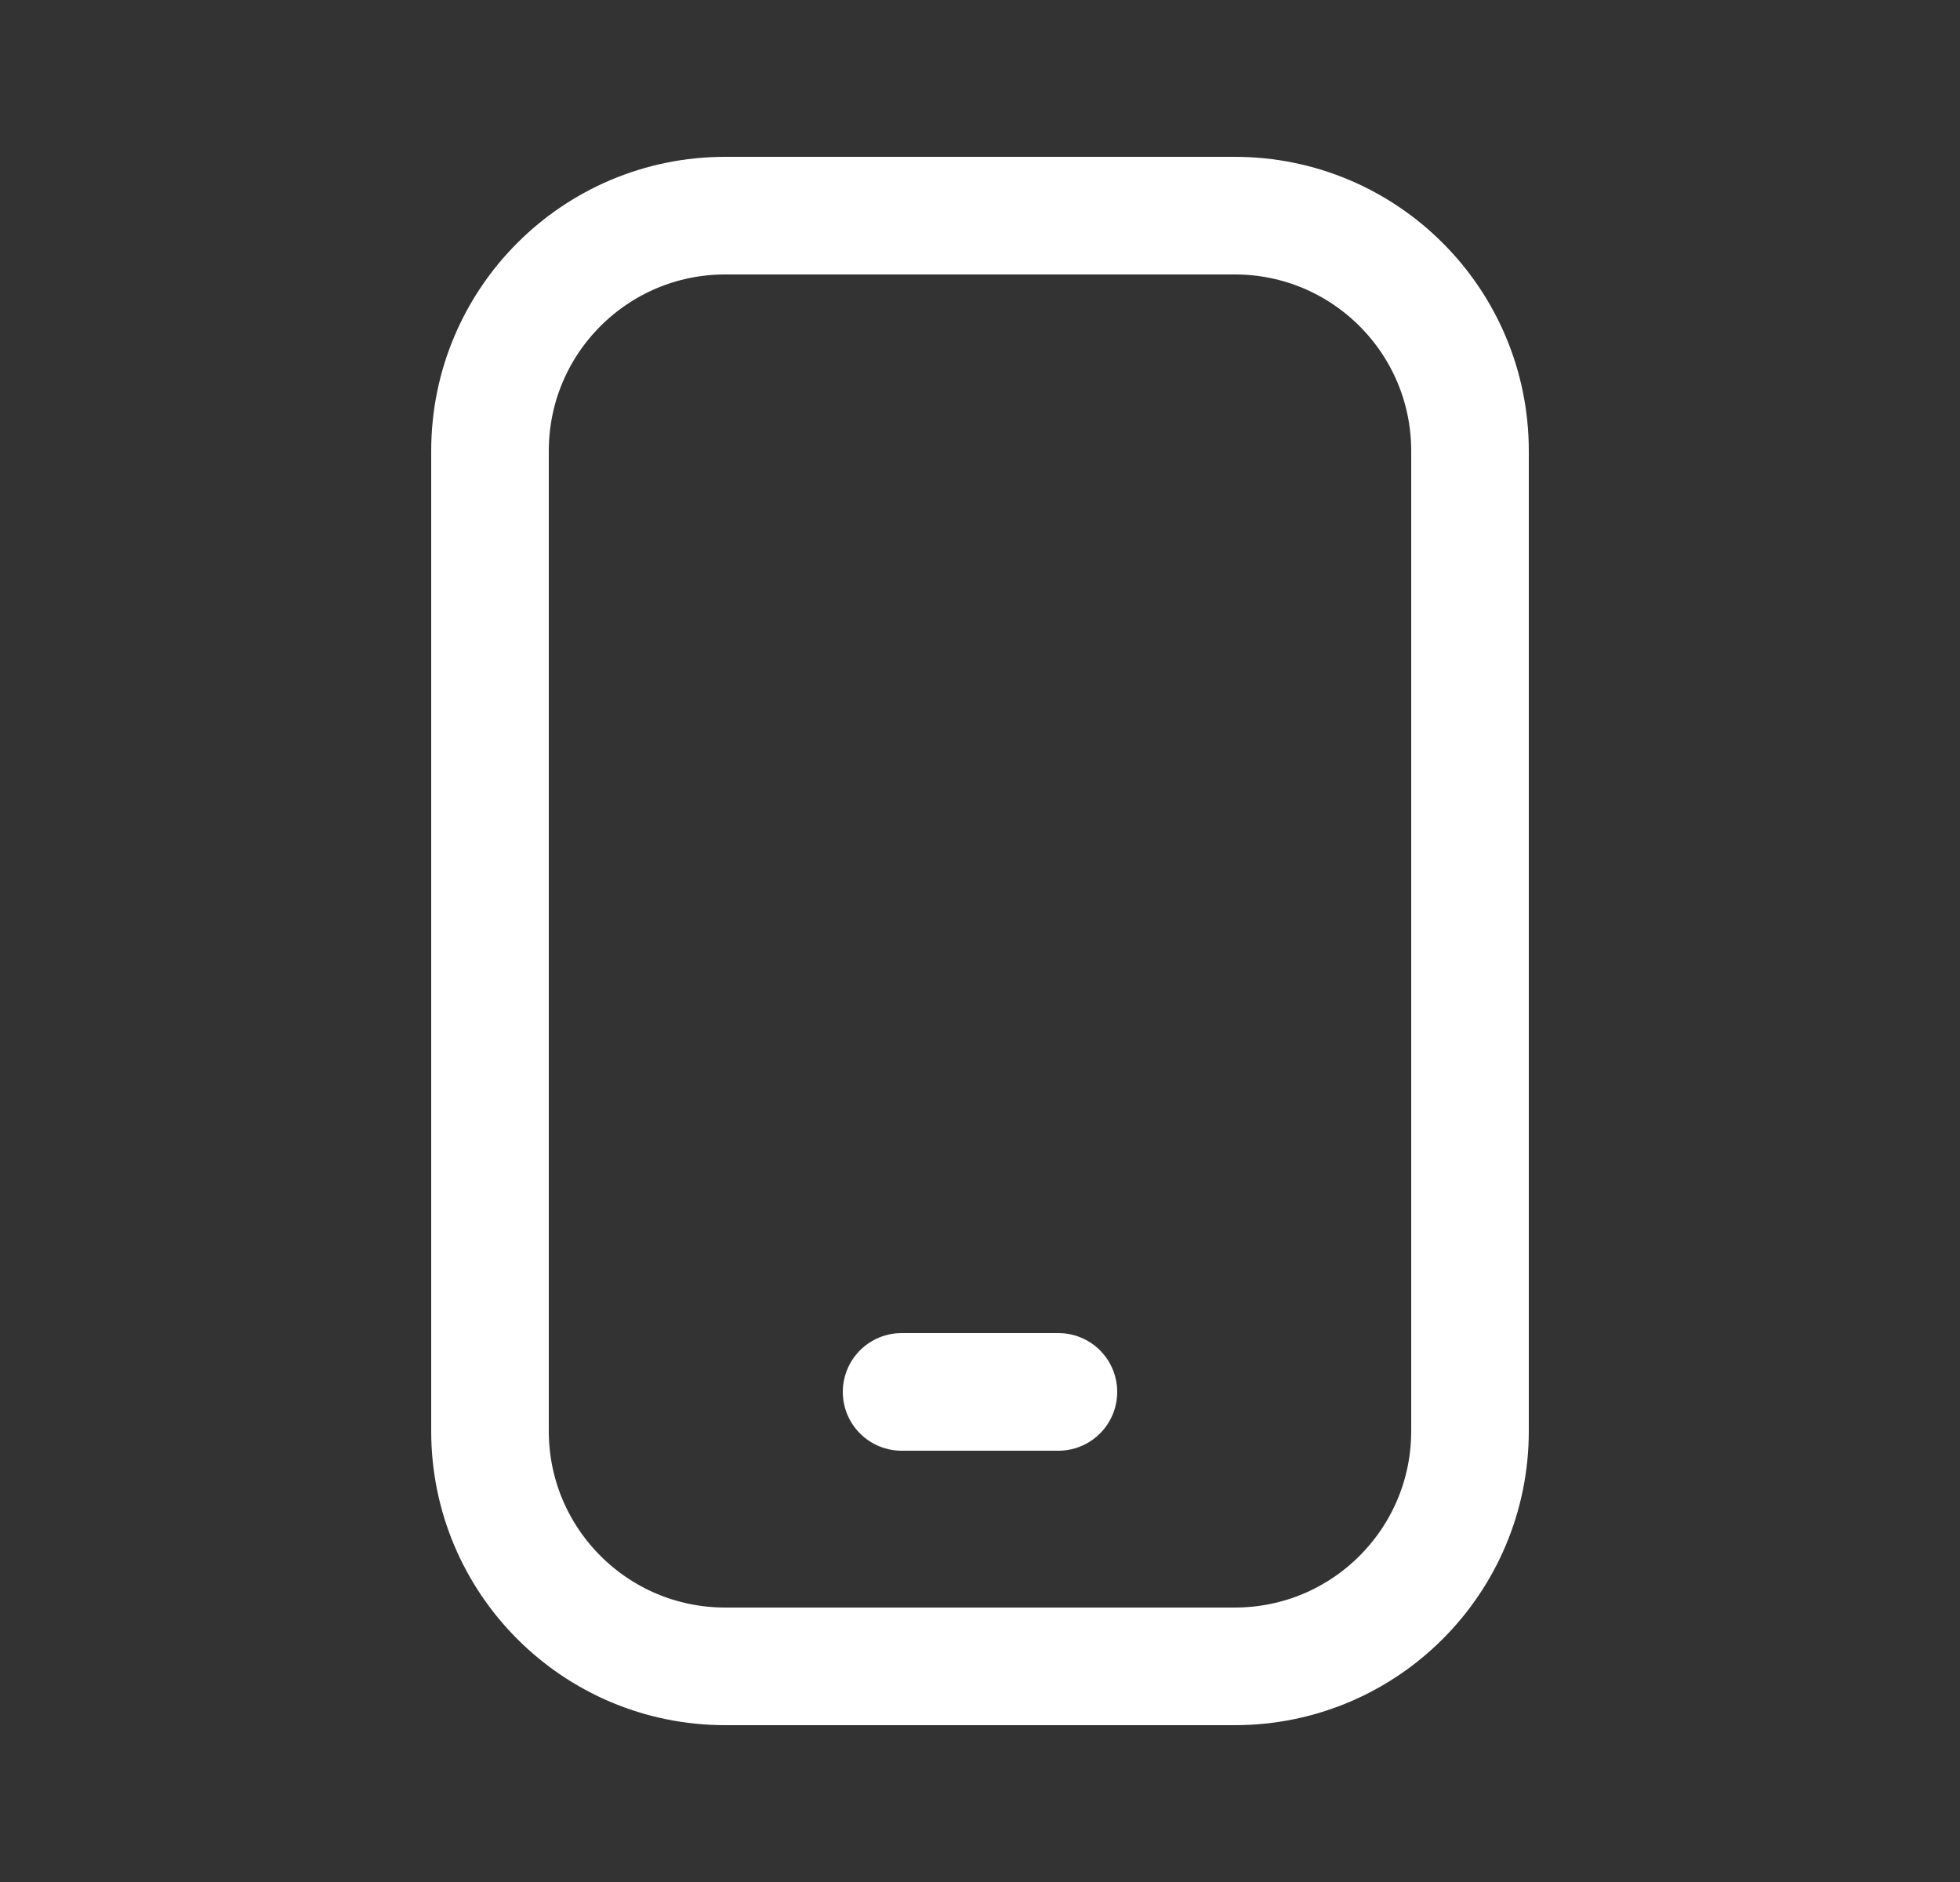 <svg width="25" height="24" viewBox="0 0 25 24" fill="none" xmlns="http://www.w3.org/2000/svg">
<rect x="0" y="0" width="25" height="24" fill="#333333" stroke="none"/>
<path d="M15.75 2.75H9.25C7.593 2.75 6.25 4.093 6.25 5.75V18.25C6.25 19.907 7.593 21.25 9.25 21.25H15.75C17.407 21.25 18.75 19.907 18.75 18.25V5.75C18.75 4.093 17.407 2.75 15.75 2.75Z" stroke="white" stroke-width="1.5" stroke-linecap="round" stroke-linejoin="round"/>
<path d="M11.5 17.75H13.5" stroke="white" stroke-width="1.5" stroke-linecap="round" stroke-linejoin="round"/>
</svg>
